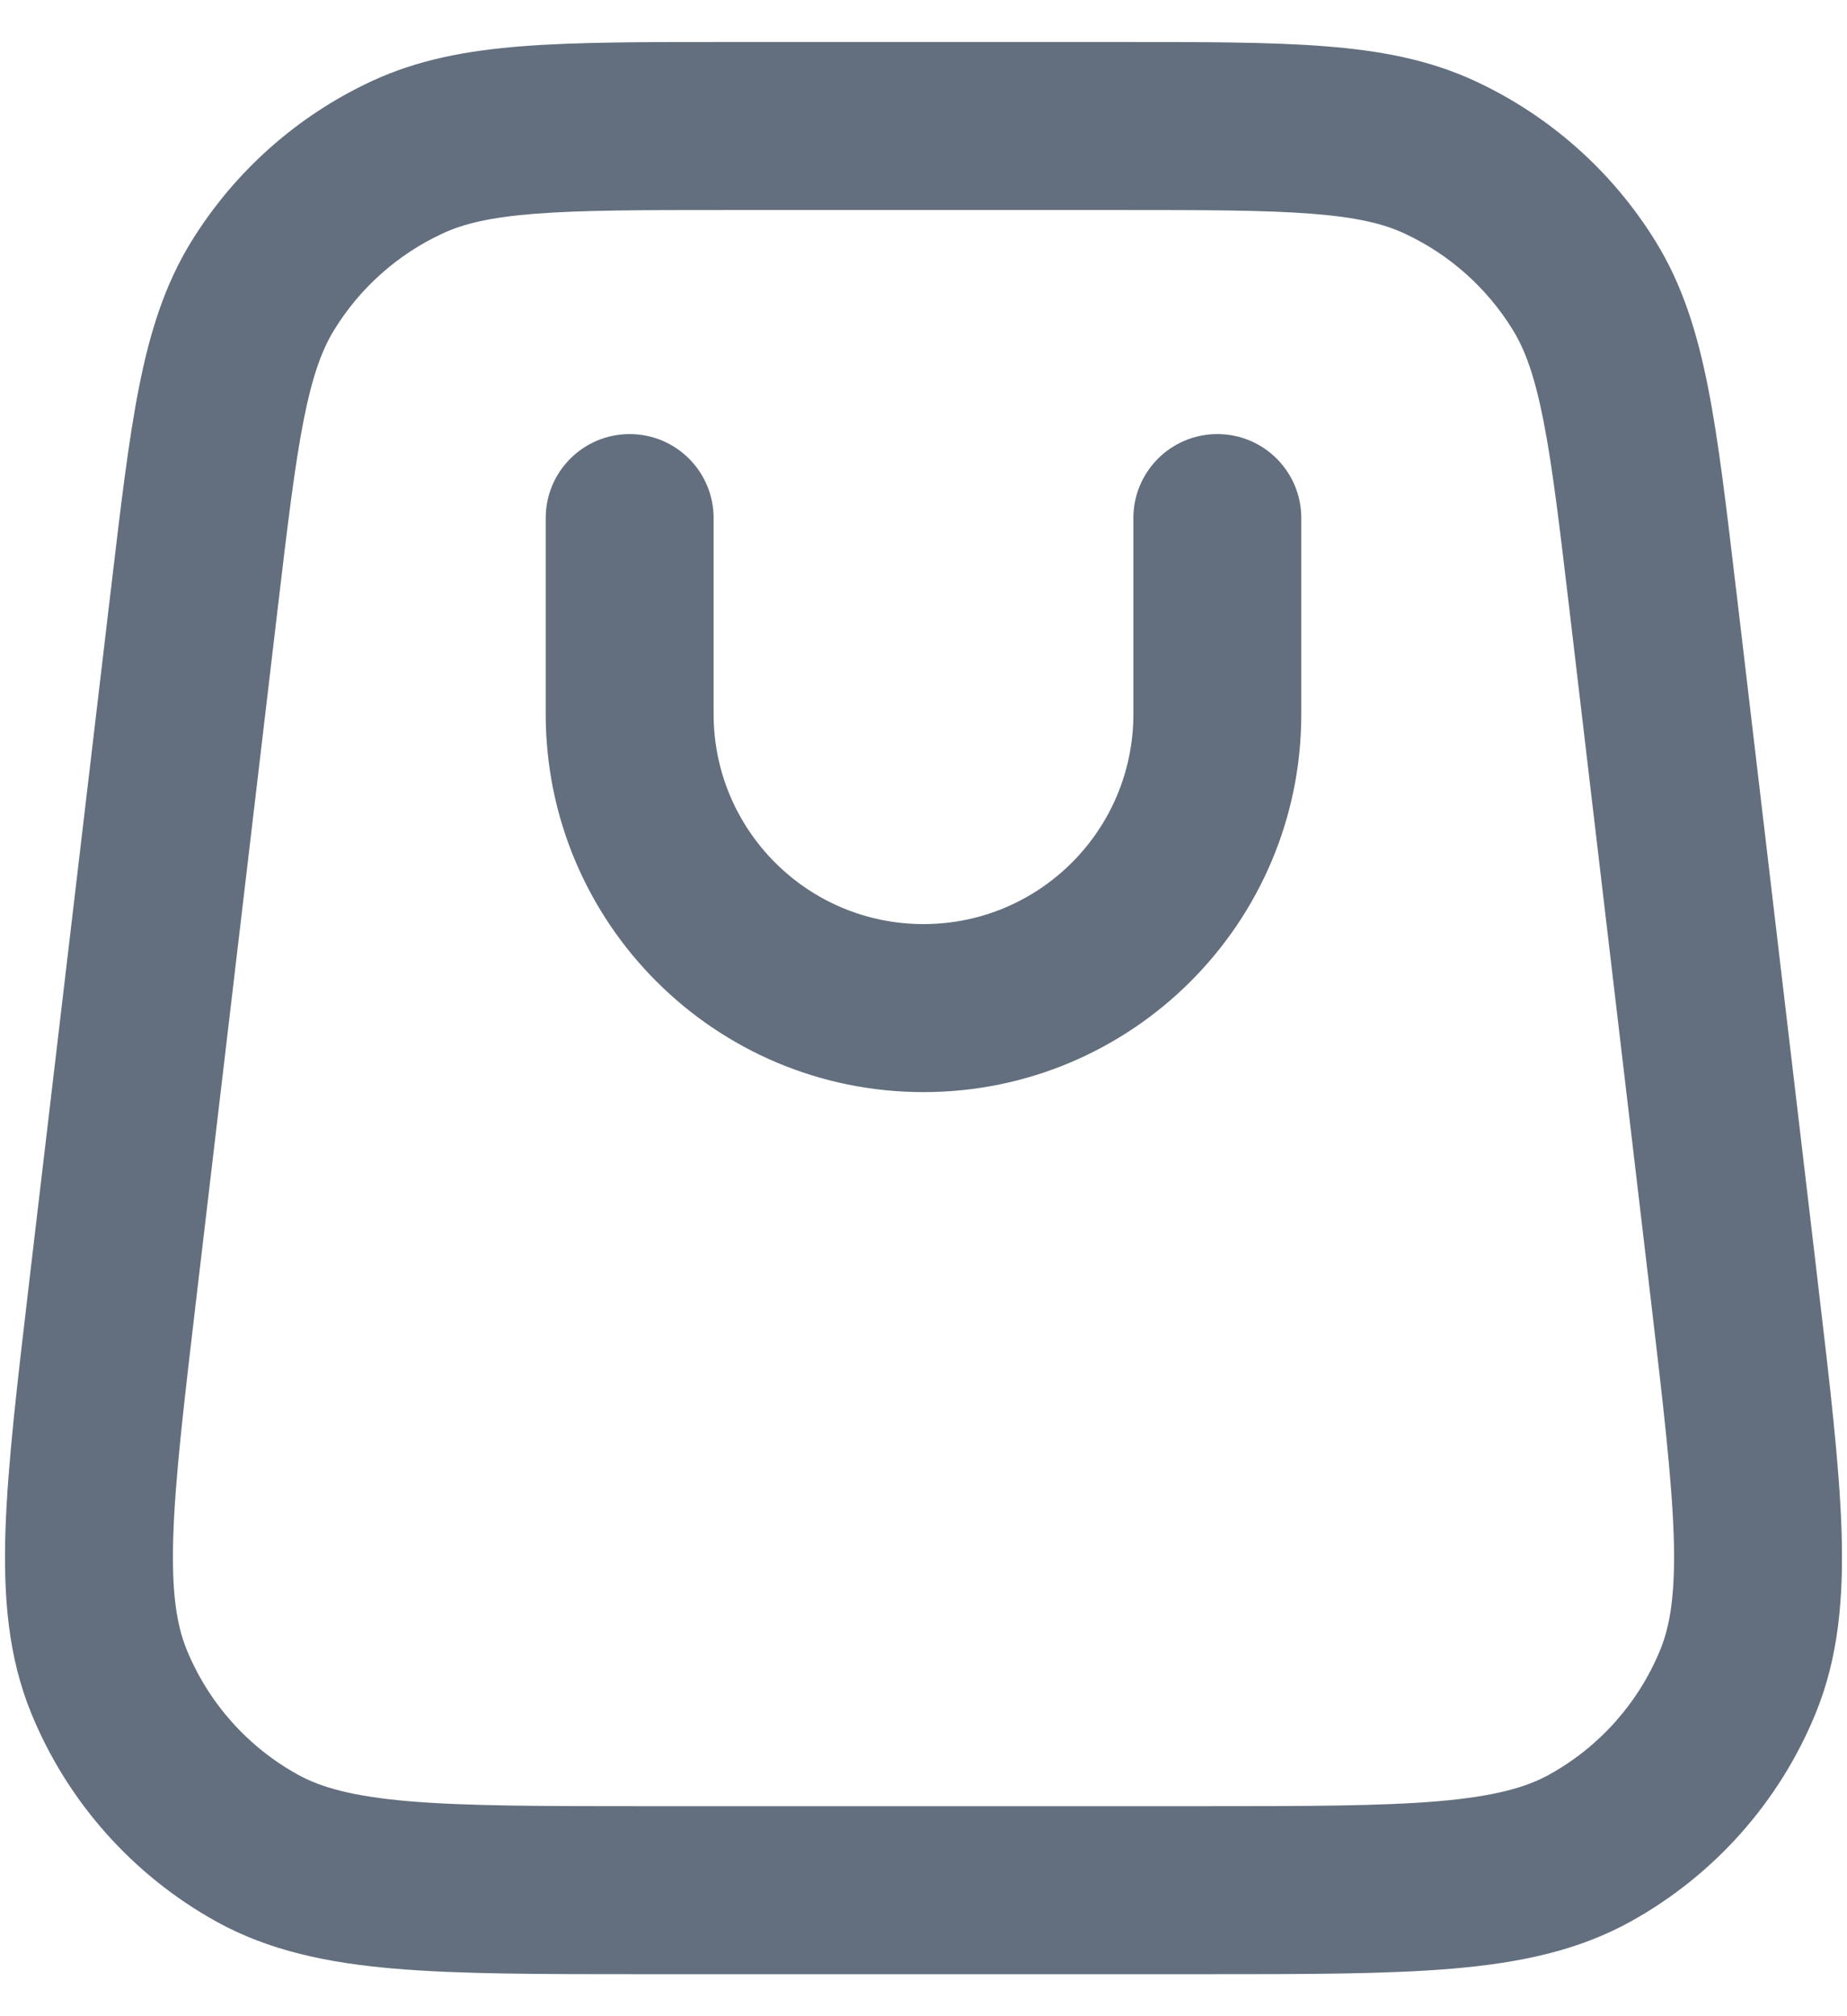 <svg width="22" height="24" viewBox="0 0 22 24" fill="none" xmlns="http://www.w3.org/2000/svg">
<path fill-rule="evenodd" clip-rule="evenodd" d="M8.668 0.5H8.628C7.655 0.5 6.868 0.5 6.226 0.55C5.562 0.601 4.977 0.71 4.423 0.968C3.539 1.38 2.794 2.042 2.281 2.872C1.96 3.391 1.784 3.96 1.655 4.613C1.53 5.245 1.438 6.027 1.324 6.993L1.319 7.032L0.351 15.232L0.346 15.278C0.204 16.476 0.091 17.438 0.065 18.219C0.039 19.02 0.1 19.73 0.373 20.396C0.804 21.448 1.581 22.321 2.574 22.872C3.204 23.221 3.902 23.366 4.7 23.434C5.479 23.5 6.448 23.5 7.655 23.5H7.7H14.3H14.345C15.552 23.5 16.521 23.5 17.299 23.434C18.098 23.366 18.796 23.221 19.425 22.872C20.419 22.321 21.195 21.448 21.626 20.396C21.899 19.73 21.961 19.02 21.935 18.219C21.909 17.438 21.796 16.476 21.654 15.278L21.654 15.278L21.649 15.232L20.681 7.032L20.676 6.993C20.562 6.027 20.47 5.245 20.345 4.613C20.216 3.96 20.04 3.391 19.719 2.872C19.206 2.042 18.461 1.38 17.577 0.968C17.023 0.71 16.438 0.601 15.774 0.55C15.132 0.5 14.344 0.5 13.372 0.5H13.332H8.668ZM5.268 2.781C5.517 2.664 5.837 2.586 6.38 2.544C6.936 2.501 7.646 2.5 8.668 2.5H13.332C14.354 2.5 15.063 2.501 15.62 2.544C16.163 2.586 16.483 2.664 16.732 2.781C17.263 3.028 17.71 3.425 18.017 3.923C18.162 4.157 18.277 4.465 18.383 5C18.491 5.547 18.575 6.252 18.695 7.267L19.663 15.467C19.811 16.721 19.913 17.599 19.936 18.284C19.958 18.959 19.895 19.346 19.776 19.638C19.517 20.269 19.052 20.793 18.455 21.123C18.18 21.276 17.803 21.383 17.13 21.441C16.446 21.499 15.562 21.5 14.3 21.5H7.7C6.437 21.5 5.554 21.499 4.87 21.441C4.197 21.383 3.82 21.276 3.545 21.123C2.948 20.793 2.483 20.269 2.224 19.638C2.105 19.346 2.042 18.959 2.064 18.284C2.086 17.599 2.189 16.721 2.337 15.467L3.305 7.267C3.425 6.252 3.509 5.547 3.617 5C3.723 4.465 3.838 4.157 3.983 3.923C4.29 3.425 4.737 3.028 5.268 2.781ZM8.5 8.5C8.5 9.881 9.619 11 11 11C12.381 11 13.5 9.881 13.5 8.5V6.167C13.5 5.614 13.948 5.167 14.5 5.167C15.052 5.167 15.5 5.614 15.5 6.167V8.5C15.5 10.985 13.485 13 11 13C8.515 13 6.5 10.985 6.5 8.5V6.167C6.5 5.614 6.948 5.167 7.5 5.167C8.052 5.167 8.5 5.614 8.5 6.167V8.5Z" fill="#636F7E"/>
</svg>
